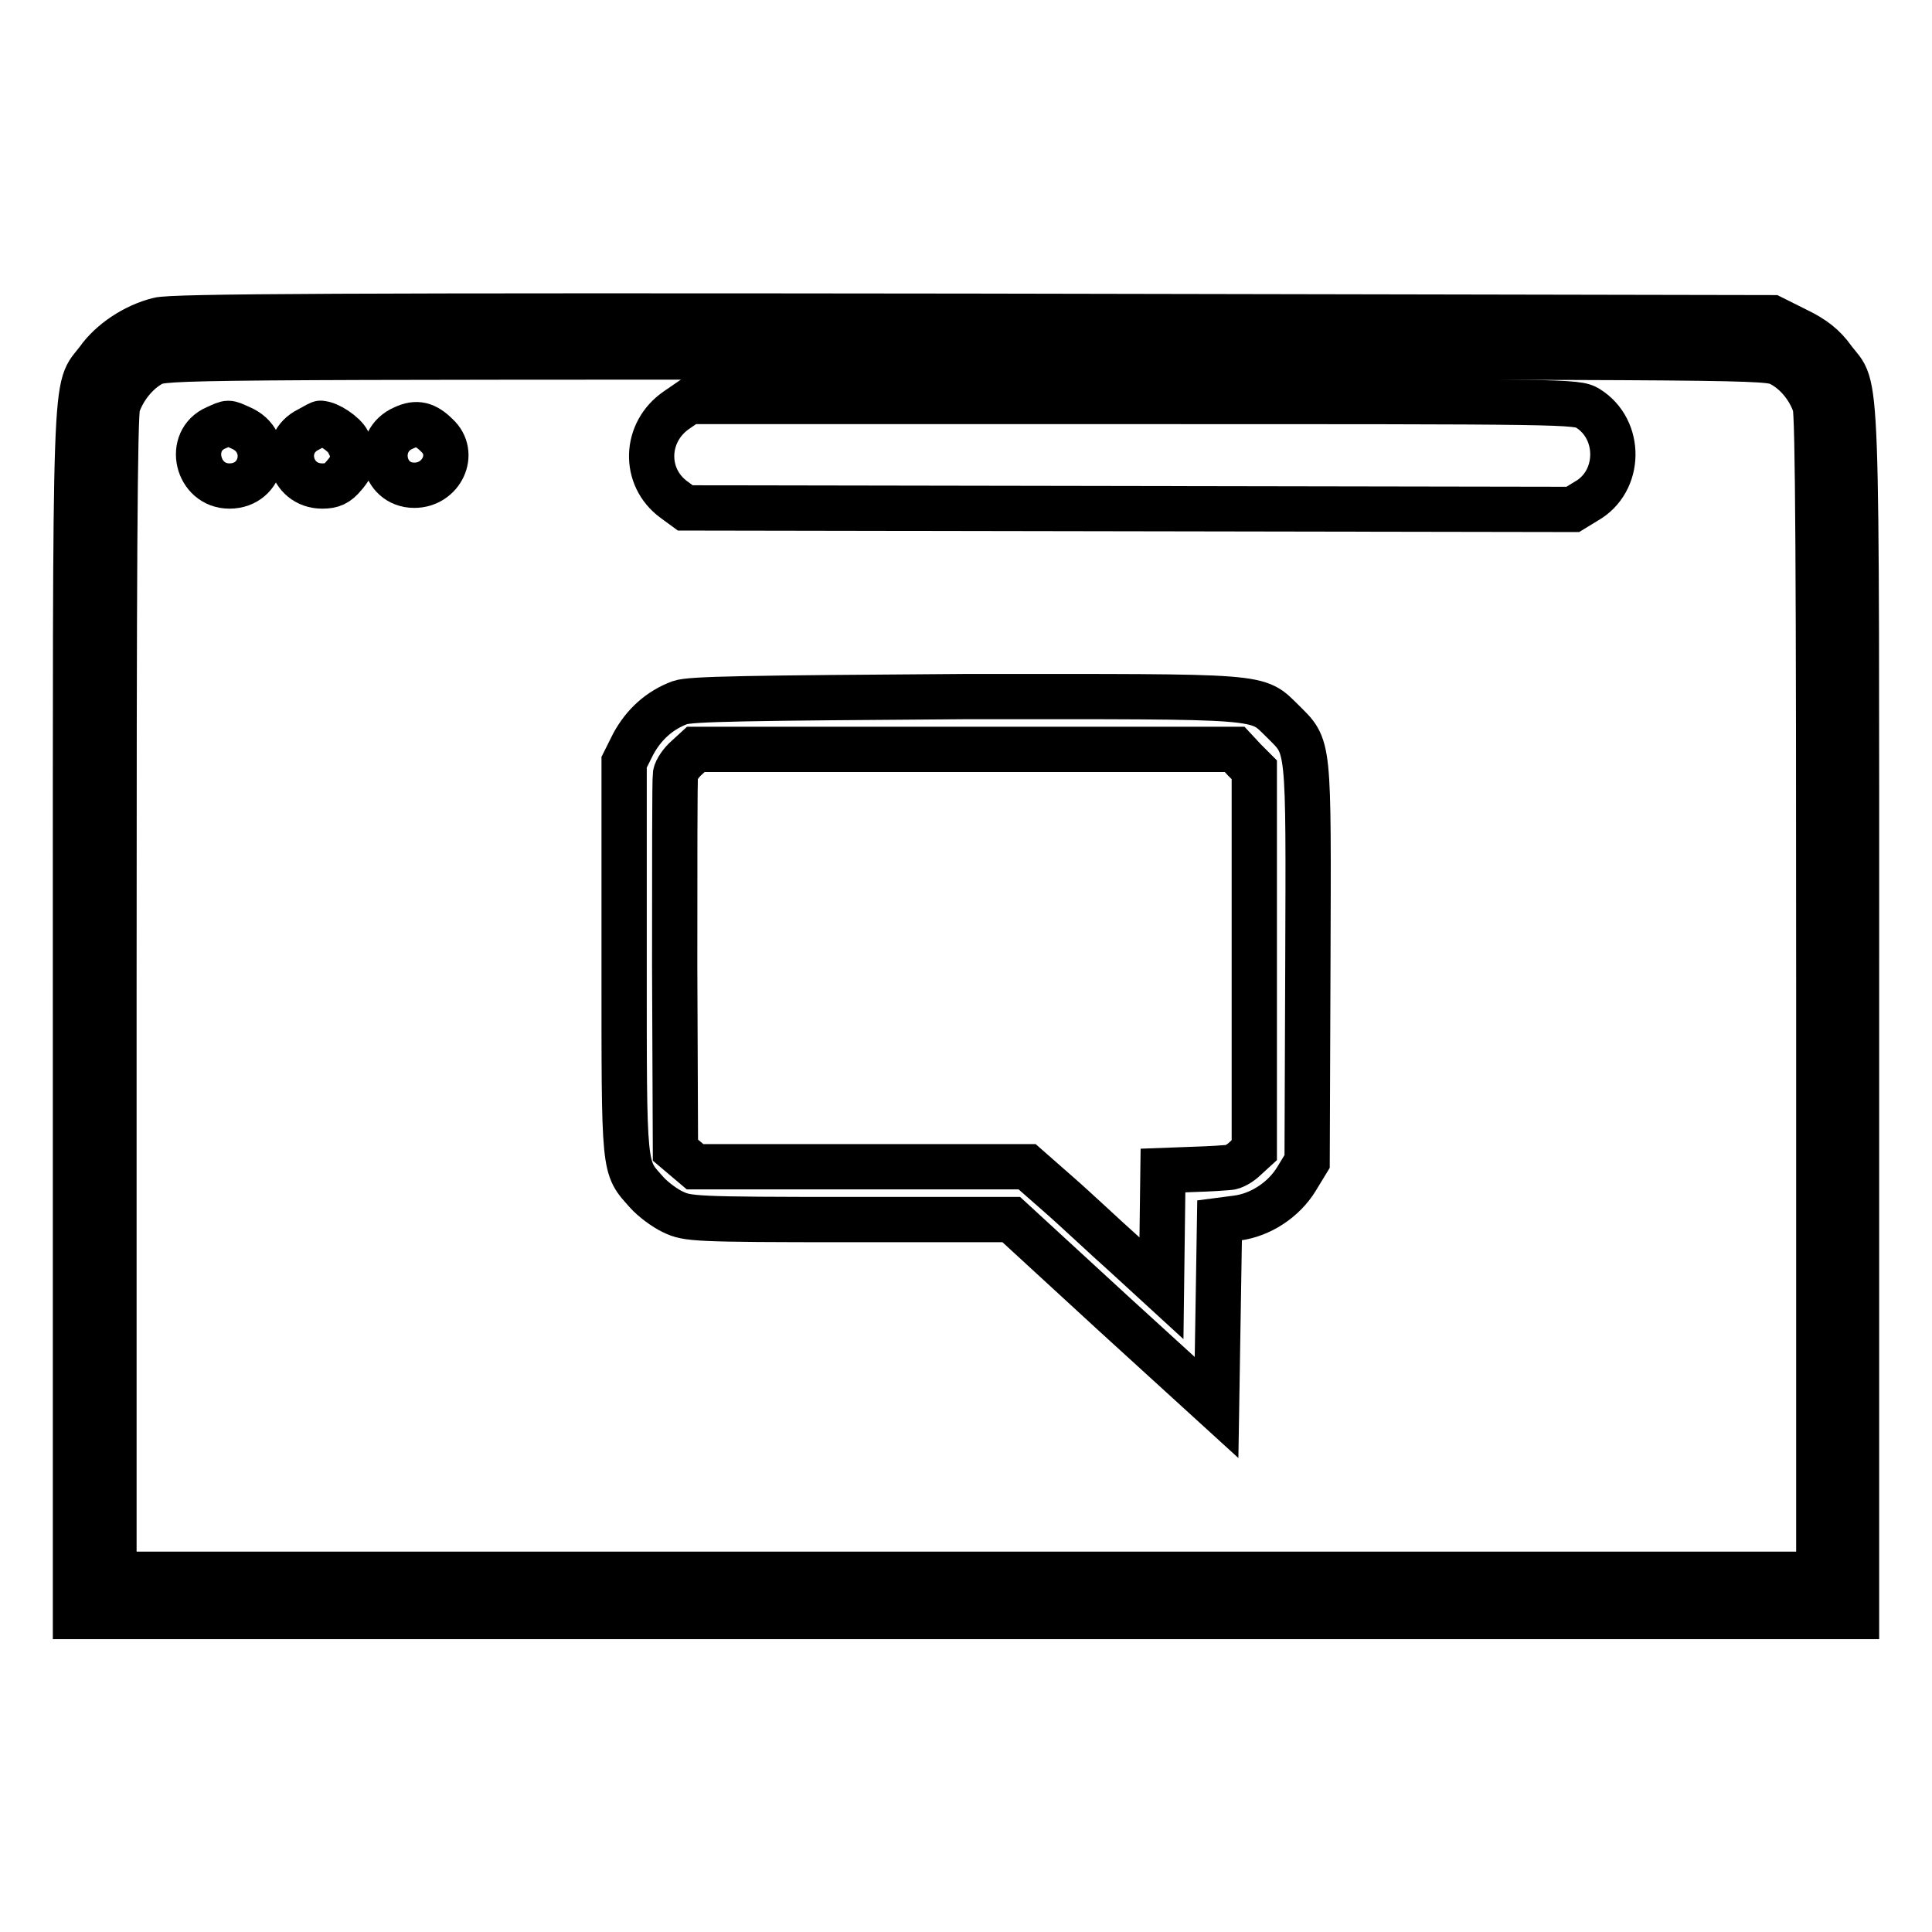 <?xml version="1.0" encoding="utf-8"?>
<!-- Svg Vector Icons : http://www.onlinewebfonts.com/icon -->
<!DOCTYPE svg PUBLIC "-//W3C//DTD SVG 1.1//EN" "http://www.w3.org/Graphics/SVG/1.1/DTD/svg11.dtd">
<svg version="1.1" xmlns="http://www.w3.org/2000/svg" xmlns:xlink="http://www.w3.org/1999/xlink" x="0px" y="0px" viewBox="0 0 256 256" enable-background="new 0 0 256 256" xml:space="preserve">
<g><g><g><path stroke-width="6" fill-opacity="0" stroke="#000000"  d="M21,42.4c-3.2,0.8-6.3,2.9-8,5.3c-3.2,4.3-3-1.8-3,86.6v79.9h118h118v-79.9c0-88.7,0.2-82.3-3.1-86.7c-1.2-1.7-2.6-2.8-4.9-3.9l-3.2-1.6L129,41.9C46.1,41.8,22.7,41.9,21,42.4z M235.9,48.2c2,1,3.8,3.1,4.6,5.5c0.4,1.2,0.5,22.1,0.5,78.2v76.7H128H15.1v-76.7c0-56.1,0.1-77.1,0.5-78.2c0.8-2.3,2.5-4.4,4.5-5.5c1.7-0.9,3.5-0.9,107.9-0.9C233,47.3,234.1,47.3,235.9,48.2z"/><path stroke-width="6" fill-opacity="0" stroke="#000000"  d="M89.7,54.3c-4.3,2.9-4.5,8.9-0.4,11.9l1.5,1.1l58.8,0.1l58.8,0.1l1.8-1.1c4.6-2.6,4.7-9.5,0.2-12.3c-1.5-0.9-2.4-0.9-60.3-0.9H91.3L89.7,54.3z"/><path stroke-width="6" fill-opacity="0" stroke="#000000"  d="M28.6,56.7c-3.9,1.7-2.5,7.7,1.8,7.7c4.5,0,5.7-5.9,1.5-7.7C30.1,55.9,30.4,55.9,28.6,56.7z"/><path stroke-width="6" fill-opacity="0" stroke="#000000"  d="M40.9,56.9c-3.9,1.9-2.5,7.5,1.8,7.5c1.3,0,2-0.3,2.9-1.4c1.4-1.6,1.5-2.7,0.5-4.5c-0.5-1-2.6-2.4-3.6-2.4C42.5,56,41.8,56.4,40.9,56.9z"/><path stroke-width="6" fill-opacity="0" stroke="#000000"  d="M53.5,56.7c-4,1.7-2.9,7.6,1.4,7.6c3.6,0,5.6-4.2,3-6.6C56.4,56.2,55.2,55.9,53.5,56.7z"/><path stroke-width="6" fill-opacity="0" stroke="#000000"  d="M90.1,93.1c-2.7,1-4.8,2.9-6.2,5.5l-1.2,2.4v26c0,28.7-0.1,27.5,3,31c0.8,0.9,2.4,2.1,3.5,2.6c1.9,0.9,2.7,1,23.4,1h21.4l13.6,12.5l13.6,12.4l0.2-12.4l0.2-12.4l2.3-0.3c3.1-0.4,6.2-2.4,7.9-5.2l1.4-2.3l0.1-26.3c0.1-29.6,0.2-28.5-3.3-32c-3.6-3.5-1.6-3.3-42-3.3C99,92.5,91.5,92.6,90.1,93.1z M164.9,100.7l1.3,1.3v25.2v25.2l-1.2,1.1c-0.6,0.6-1.6,1.2-2.2,1.2c-2.5,0.2-3.5,0.2-6,0.3l-2.7,0.1l-0.1,7.8l-0.1,7.8l-4.8-4.4c-2.7-2.4-6.6-6.1-8.9-8.1l-4.1-3.6h-22.1H92.1l-1.3-1.1l-1.3-1.1l-0.1-24.4c0-13.4,0-24.8,0.1-25.4c0.1-0.6,0.8-1.6,1.5-2.2l1.2-1.1h35.7h35.7L164.9,100.7z"/></g></g></g>
</svg>